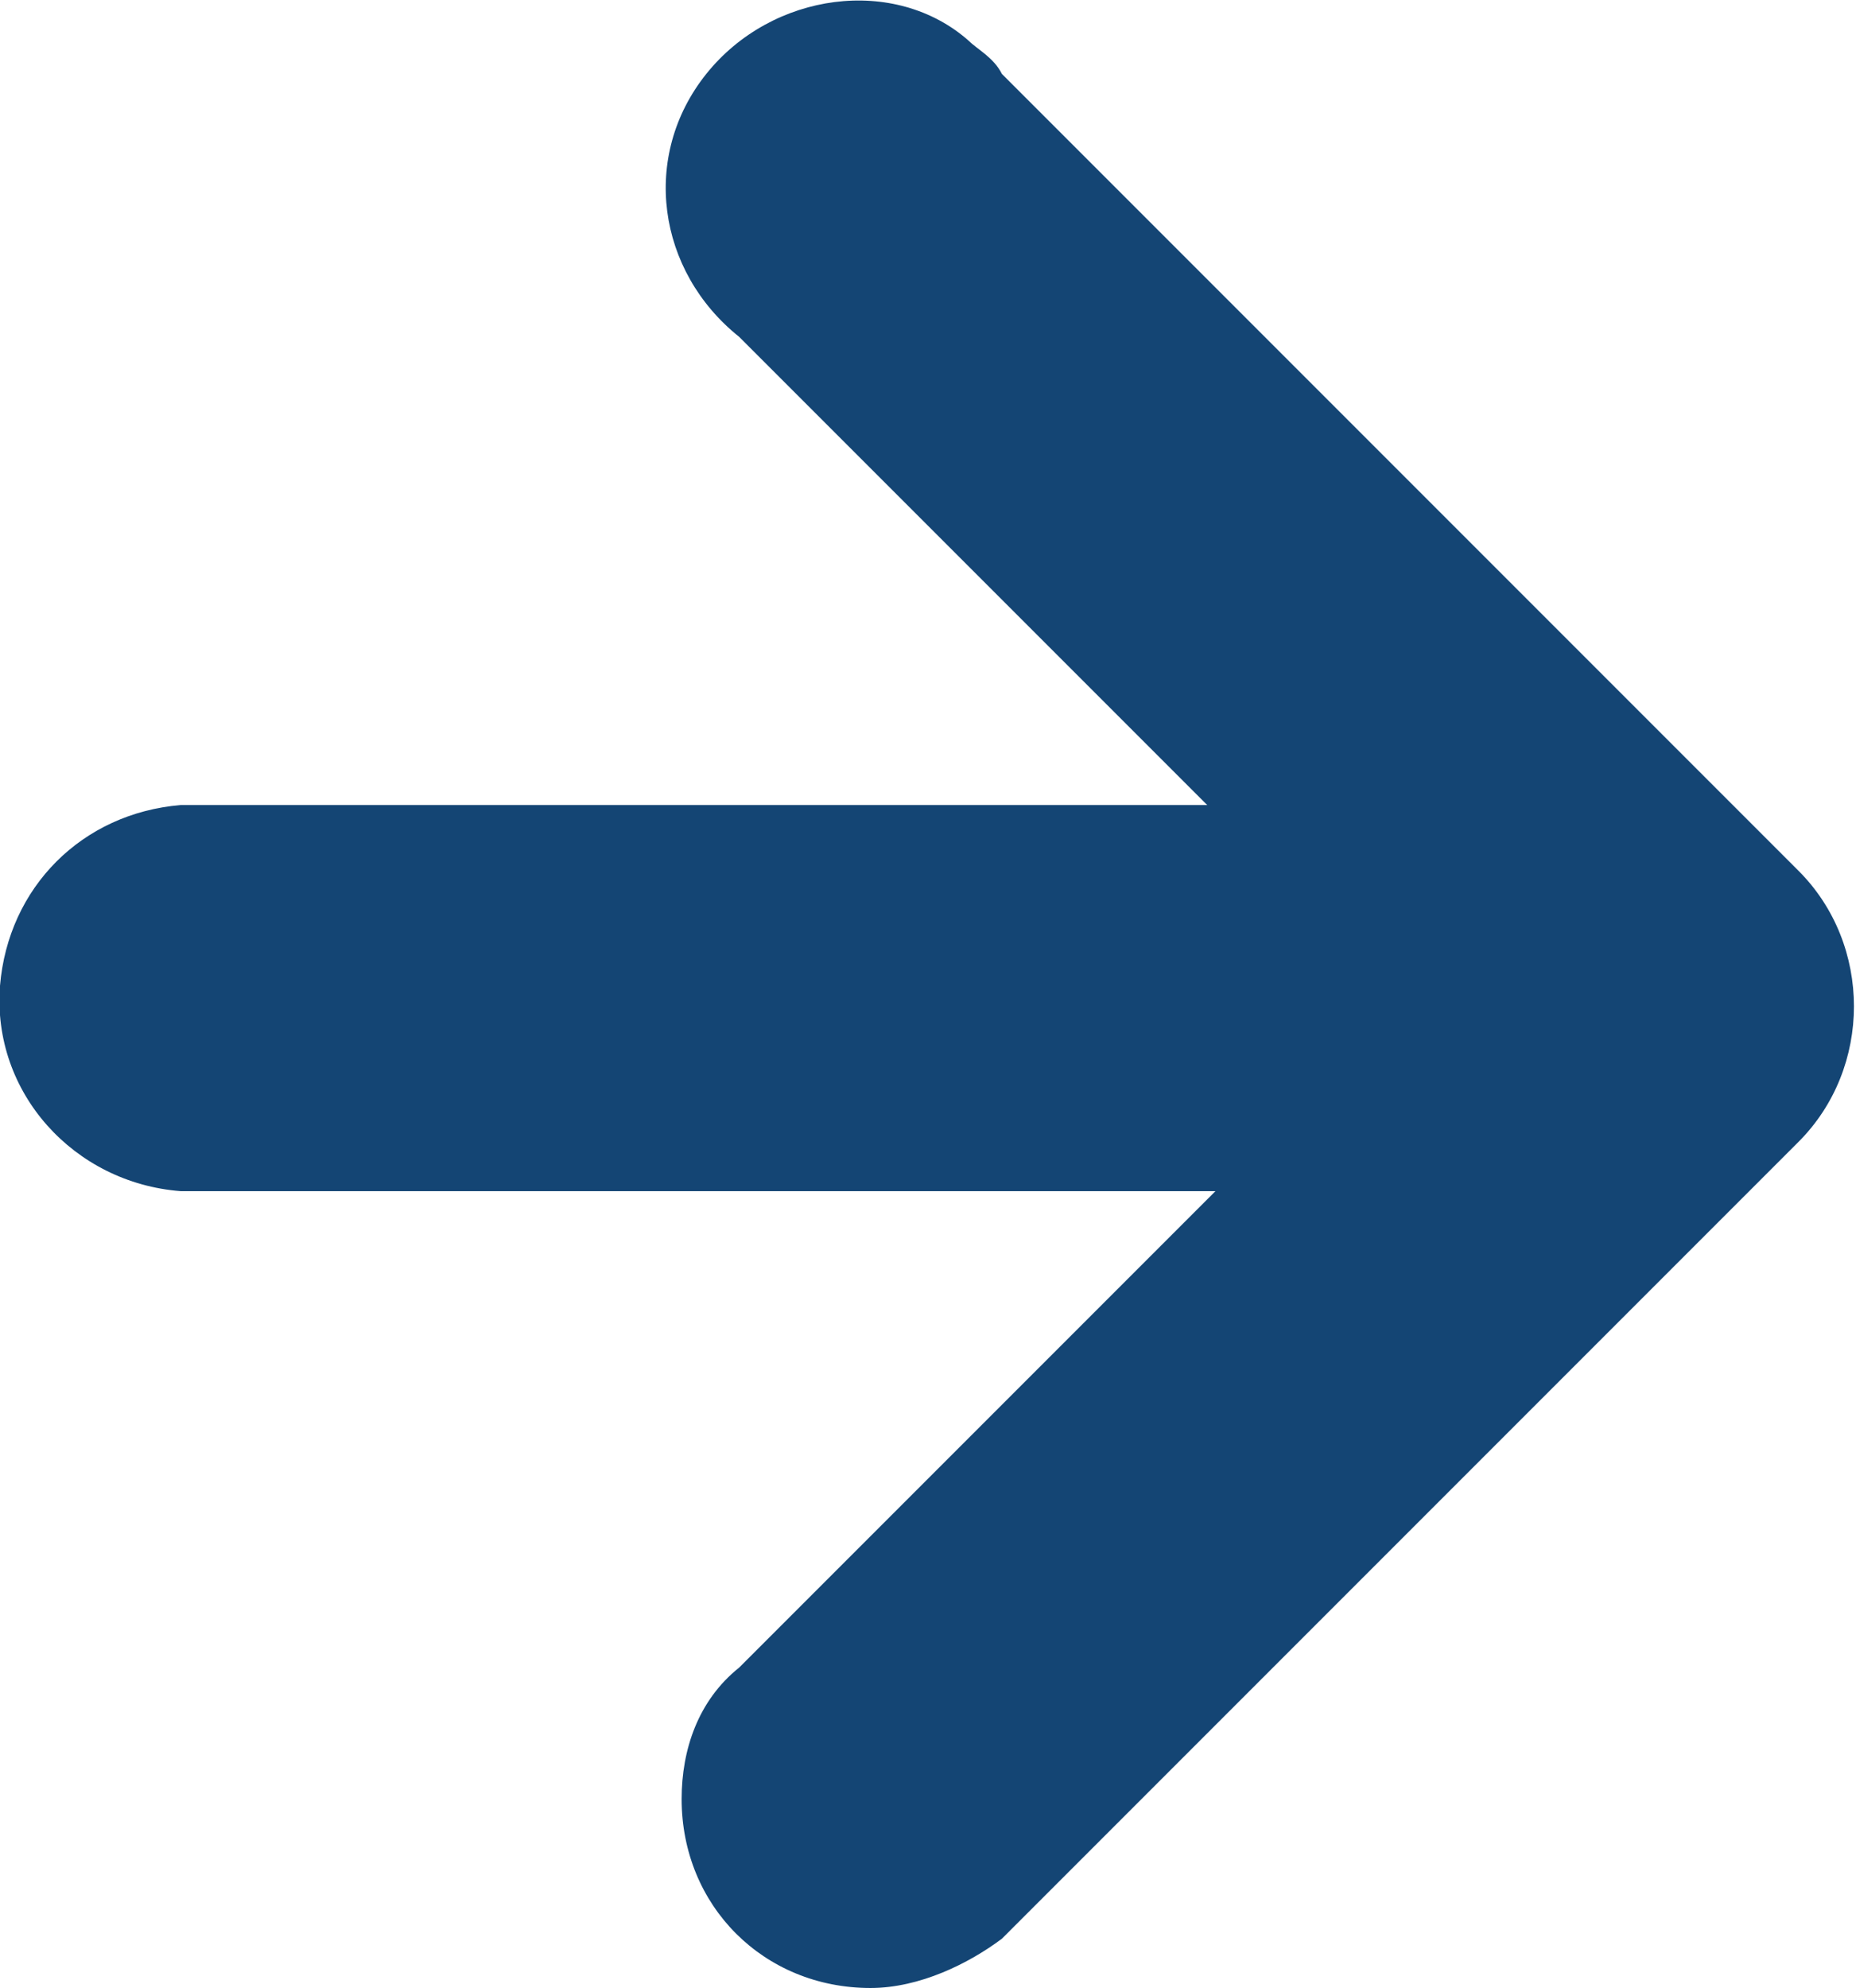 <?xml version="1.0" encoding="utf-8"?>
<!-- Generator: Adobe Illustrator 24.2.3, SVG Export Plug-In . SVG Version: 6.00 Build 0)  -->
<svg version="1.1" id="Calque_1" xmlns="http://www.w3.org/2000/svg" xmlns:xlink="http://www.w3.org/1999/xlink" x="0px" y="0px"
	 viewBox="0 0 22.6 24.2" style="enable-background:new 0 0 22.6 24.2;" xml:space="preserve">
<style type="text/css">
	.st0{fill:#144574;}
</style>
<g id="Groupe_113">
	<g id="Groupe_111">
		<g id="Tracé_16">
			<path class="st0" d="M17.9,14.5H2.2C0.9,14.4-0.1,13.3,0,12c0.1-1.2,1-2.1,2.2-2.2h15.8c1.3,0.1,2.2,1.2,2.2,2.5
				C20,13.5,19.1,14.4,17.9,14.5z"/>
		</g>
		<g id="Tracé_17">
			<path class="st0" d="M10.6,24.2c-1.3,0-2.3-1-2.3-2.3c0-0.6,0.2-1.2,0.7-1.6l8.1-8.1L9,4.1C8,3.3,7.8,1.9,8.6,0.9
				c0.8-1,2.3-1.2,3.2-0.4c0.1,0.1,0.3,0.2,0.4,0.4l9.7,9.7c0.9,0.9,0.9,2.4,0,3.3l-9.7,9.7C11.8,23.9,11.2,24.2,10.6,24.2z"/>
		</g>
	</g>
</g>
</svg>
